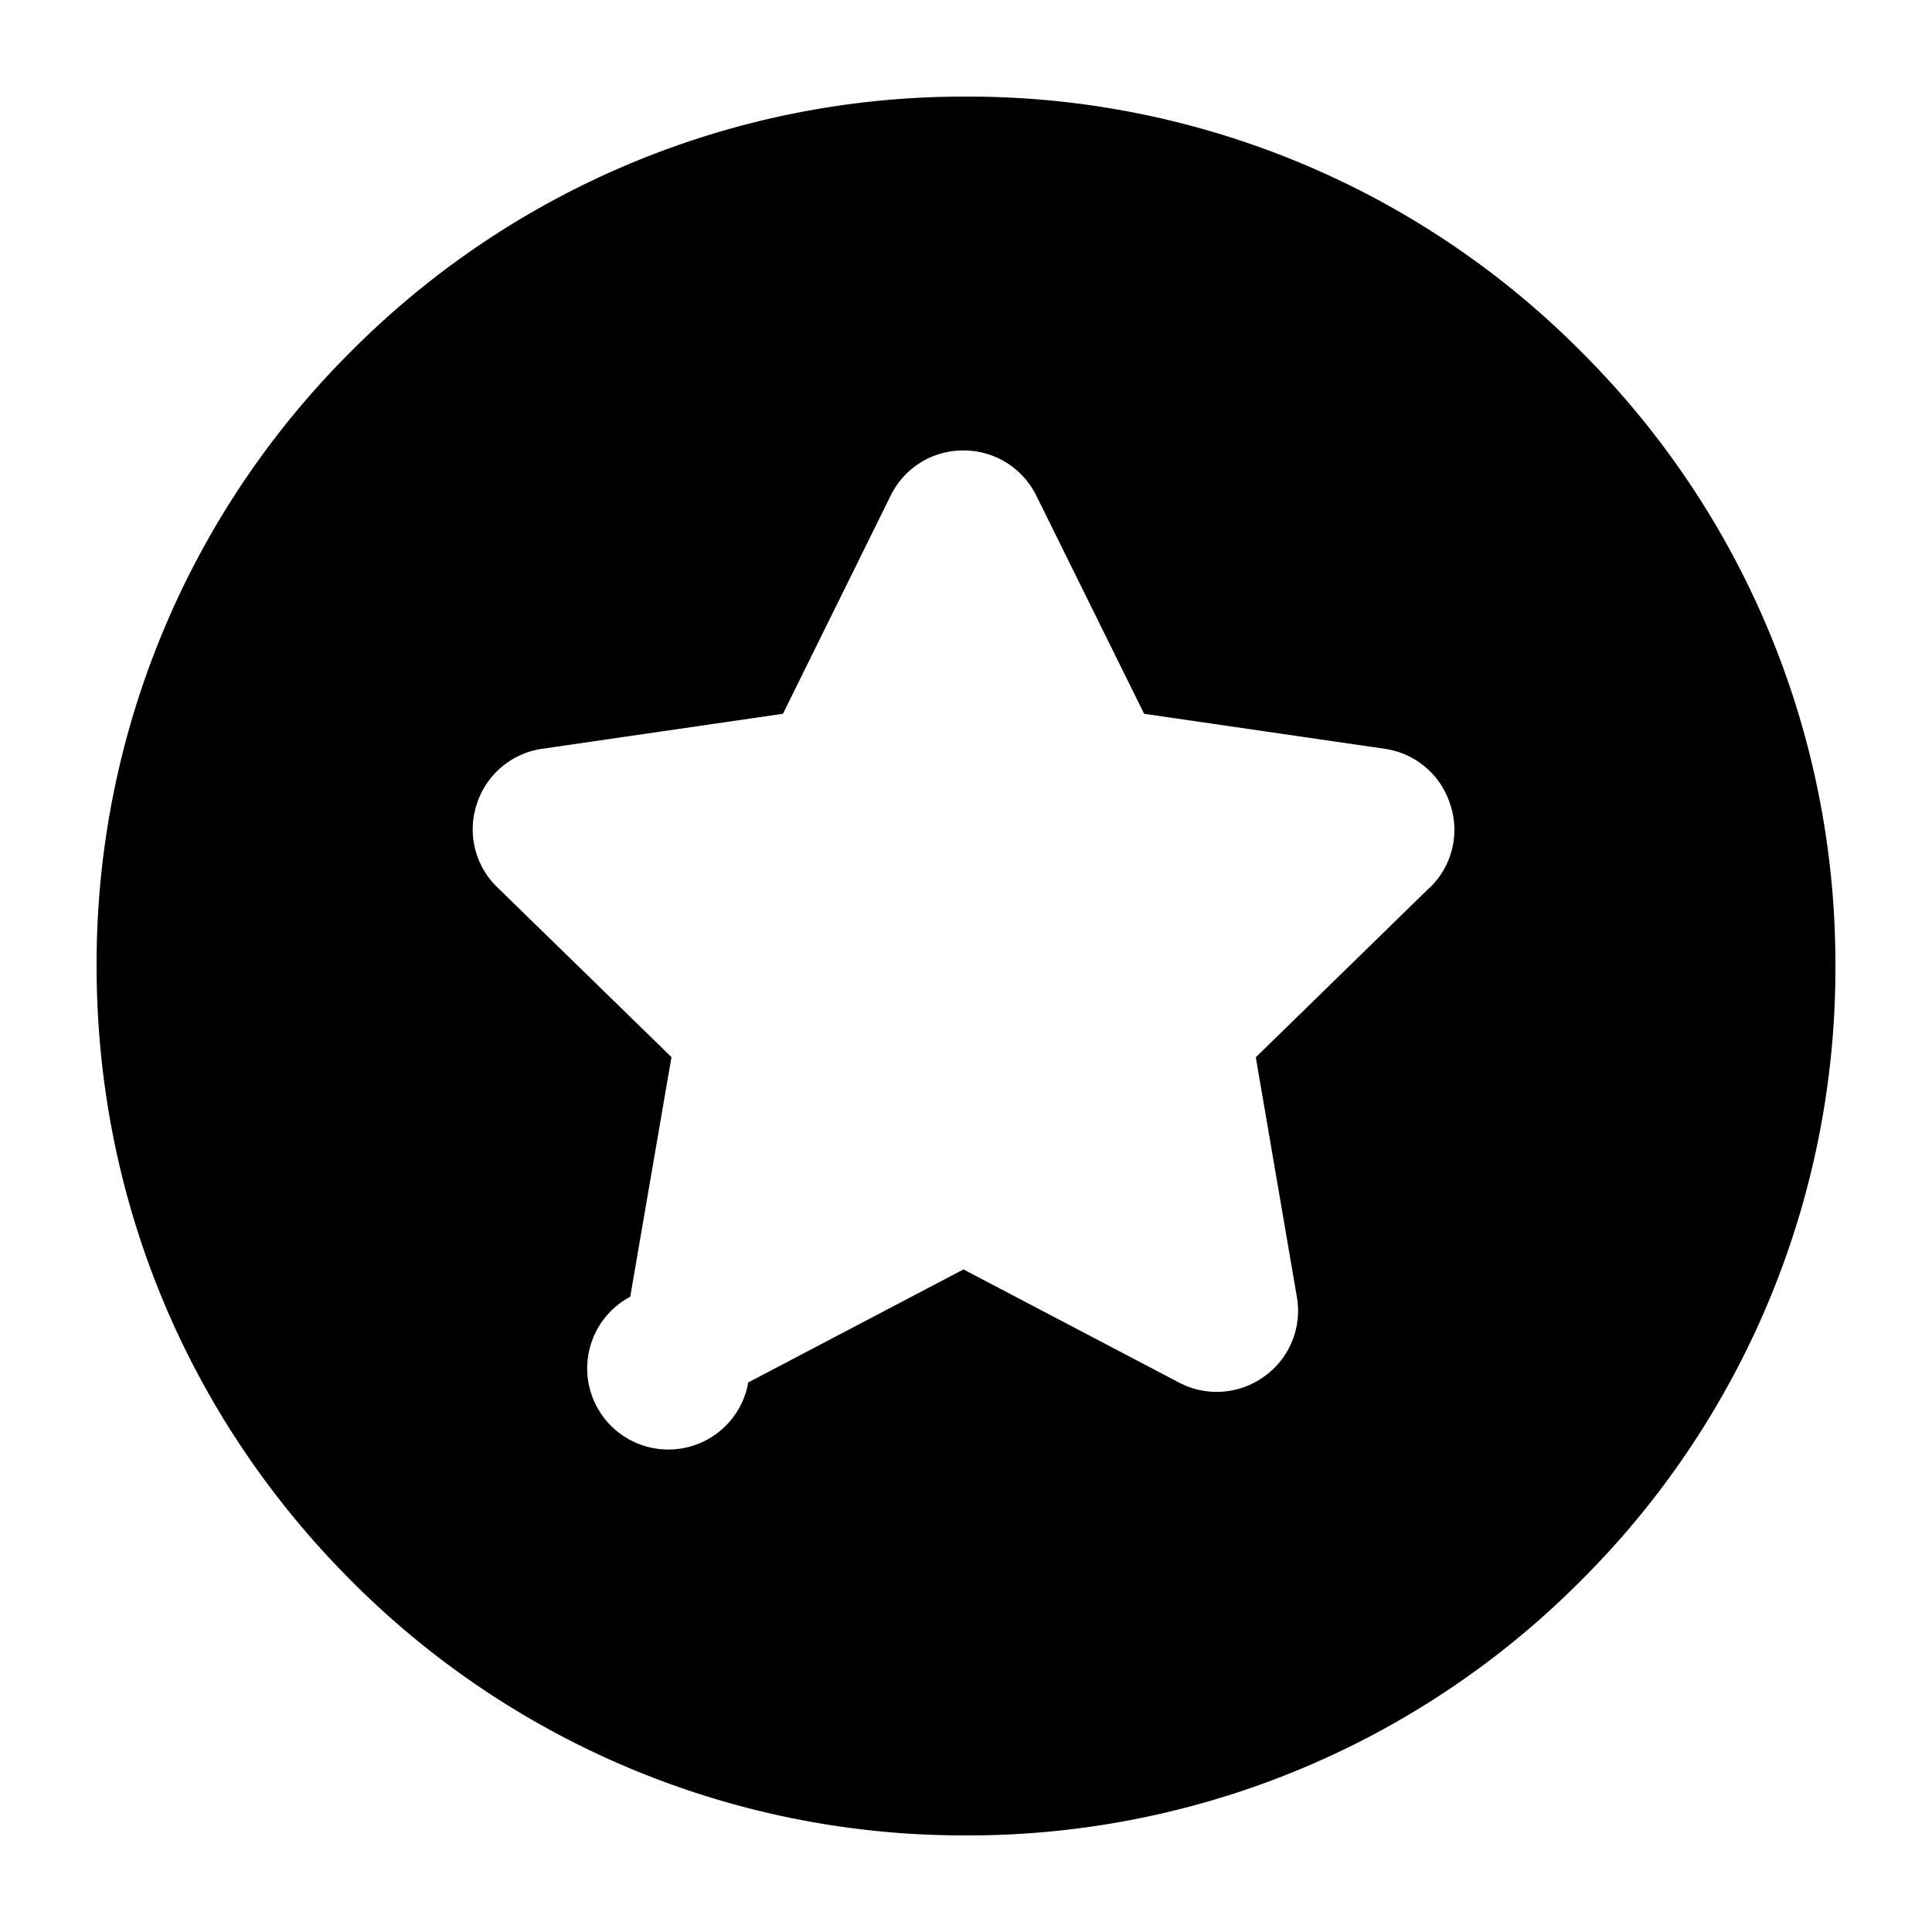 <?xml version="1.0" standalone="no"?><!DOCTYPE svg PUBLIC "-//W3C//DTD SVG 1.1//EN" "http://www.w3.org/Graphics/SVG/1.1/DTD/svg11.dtd"><svg t="1750838099656" class="icon" viewBox="0 0 1024 1024" version="1.1" xmlns="http://www.w3.org/2000/svg" p-id="1272" xmlns:xlink="http://www.w3.org/1999/xlink" width="200" height="200"><path d="M837.837 186.163A457.677 457.677 0 0 0 512 51.2a457.677 457.677 0 0 0-325.837 134.963A457.677 457.677 0 0 0 51.2 512c0 123.085 47.923 238.746 134.963 325.837A457.677 457.677 0 0 0 512 972.8a457.677 457.677 0 0 0 325.837-134.963A457.677 457.677 0 0 0 972.8 512a457.677 457.677 0 0 0-134.963-325.837zM757.76 470.426L665.6 560.384l21.76 126.976a42.752 42.752 0 0 1-17.203 42.138 42.906 42.906 0 0 1-45.363 3.226l-114.125-59.904-114.074 59.904a43.008 43.008 0 1 1-62.566-45.414l21.862-127.027-92.262-89.958a42.65 42.65 0 0 1-10.906-44.186 42.752 42.752 0 0 1 34.816-29.286l127.437-18.534 57.037-115.507a42.701 42.701 0 0 1 38.656-24.064c16.589 0 31.334 9.267 38.656 24.064l57.088 115.507 127.386 18.534a42.752 42.752 0 0 1 34.816 29.389 42.496 42.496 0 0 1-10.752 44.186z" p-id="1273"></path></svg>